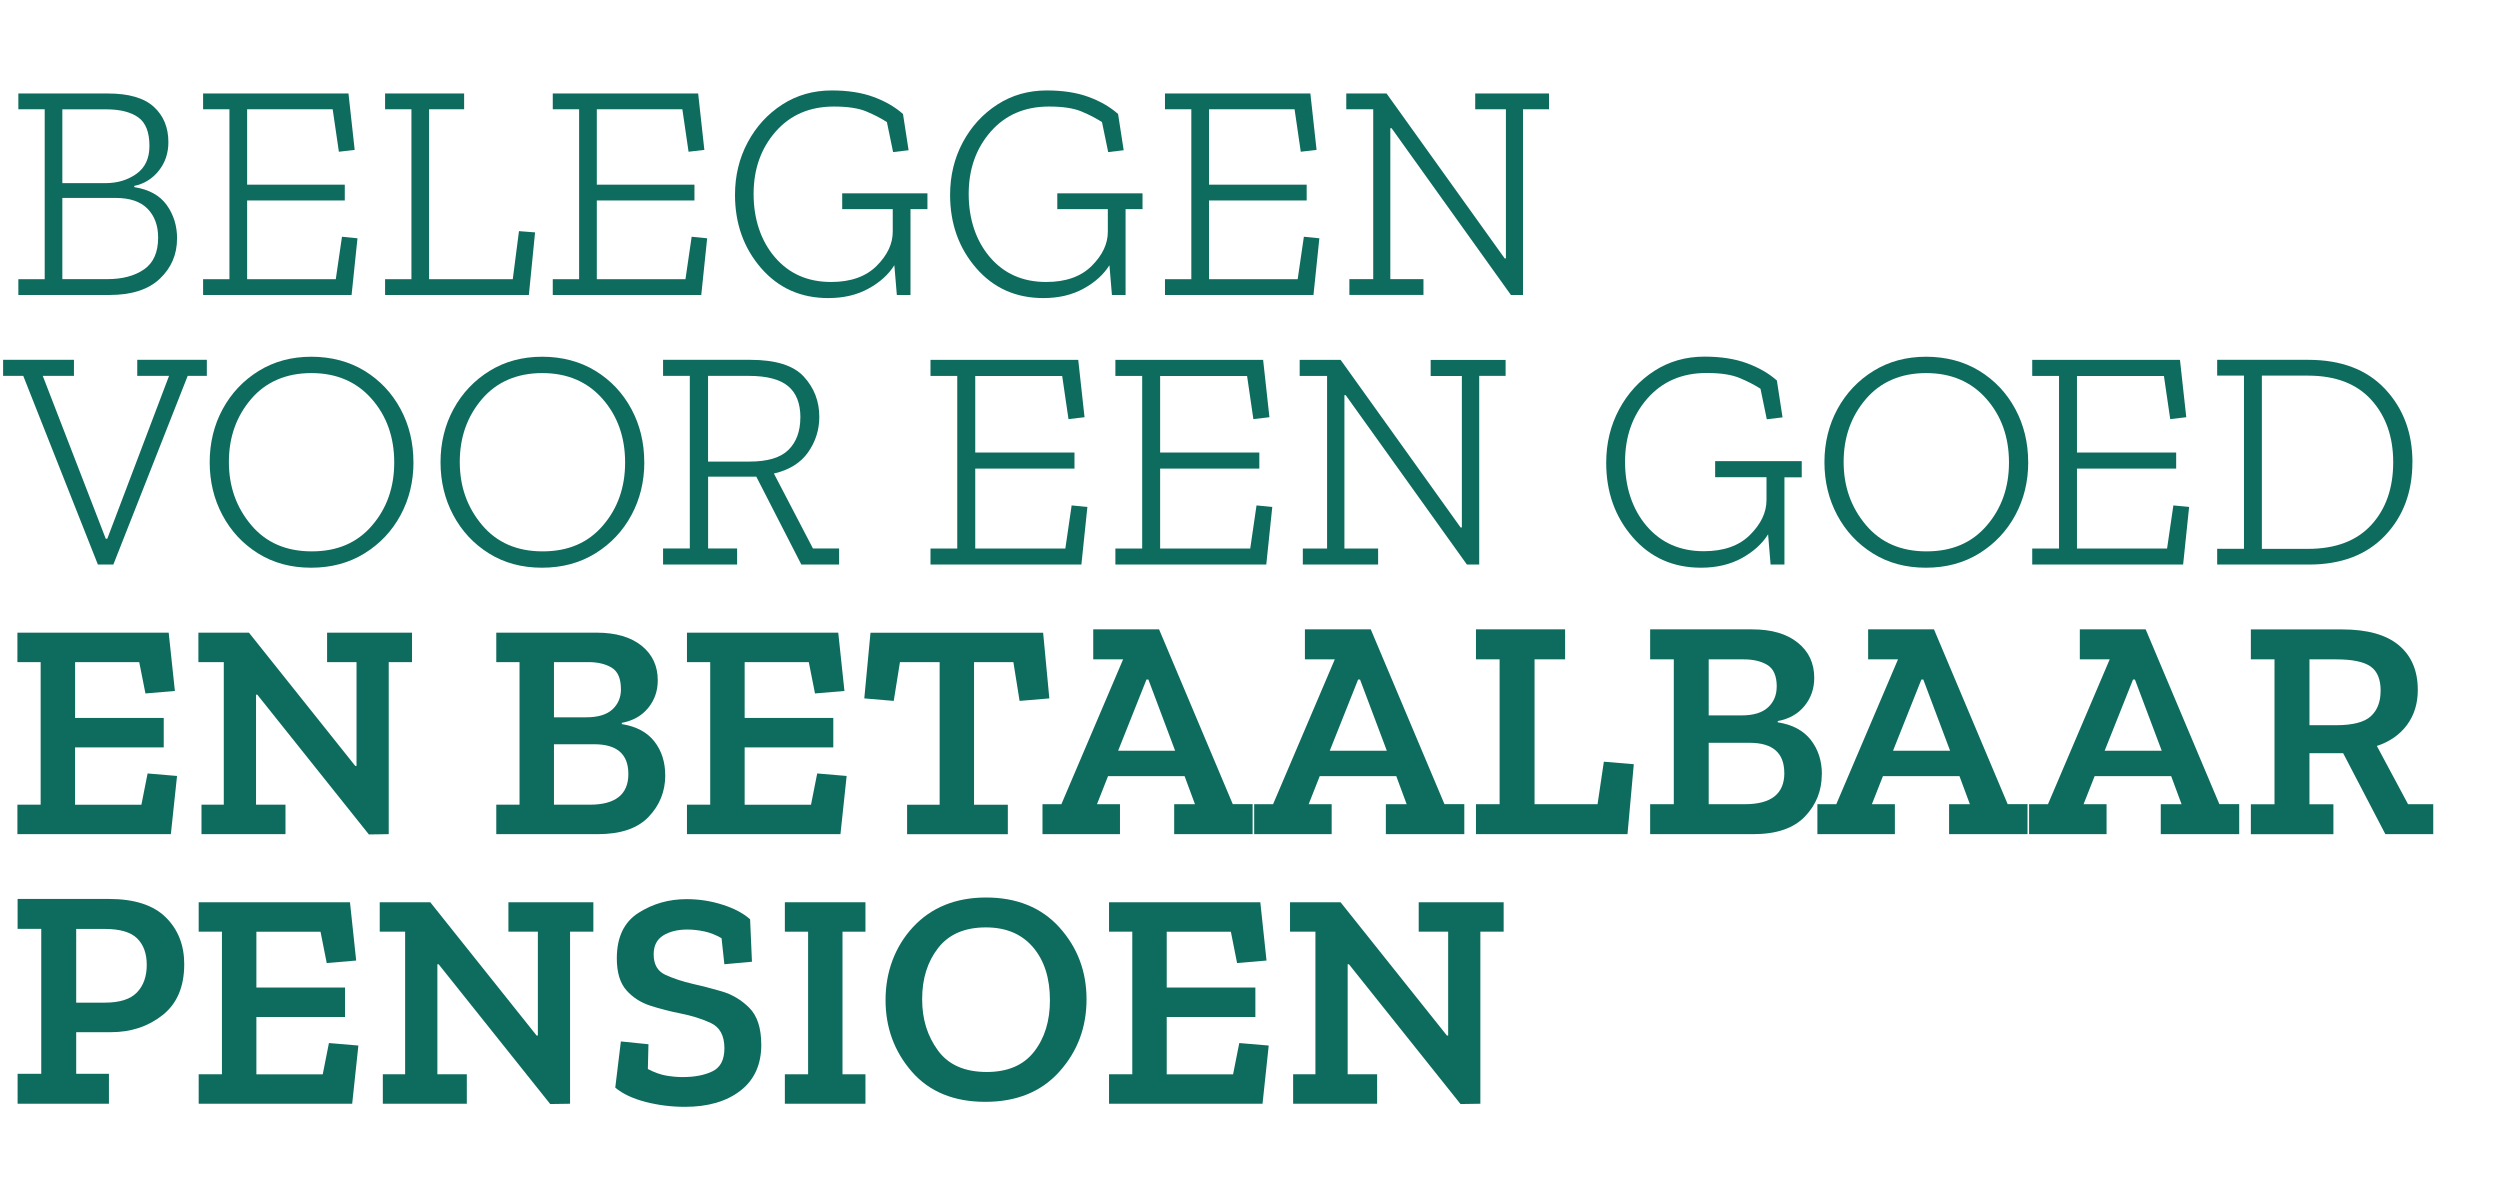 <?xml version="1.0" encoding="UTF-8"?>
<svg xmlns="http://www.w3.org/2000/svg" id="Laag_1" data-name="Laag 1" viewBox="0 0 500.03 236.76" width="500.03" height="236.76" x="0" y="0">
  <defs>
    <style>
      .cls-1 {
        isolation: isolate;
      }

      .cls-2 {
        fill: #0e6c5e;
      }
    </style>
  </defs>
  <g id="Group_30" data-name="Group 30">
    <g id="Group">
      <g id="B" class="cls-1">
        <g class="cls-1">
          <path class="cls-2" d="M35.41,47.72c0,3.18-1.15,5.86-3.44,8.03-2.29,2.17-5.65,3.25-10.08,3.25H3.67v-3.16h5.27V21.86H3.67v-3.16h17.92c4.17,0,7.23.89,9.18,2.67,1.94,1.78,2.91,4.13,2.91,7.07,0,2.19-.64,4.09-1.92,5.7-1.28,1.61-2.91,2.63-4.9,3.04v.25c2.93.46,5.09,1.64,6.48,3.57,1.38,1.92,2.08,4.16,2.08,6.73ZM29.89,29.18c0-2.73-.74-4.63-2.23-5.7-1.49-1.07-3.64-1.61-6.45-1.61h-8.74v14.76h8.62c2.4,0,4.46-.62,6.2-1.86,1.74-1.24,2.6-3.1,2.6-5.58ZM31.63,47.53c0-2.4-.7-4.32-2.11-5.77-1.41-1.45-3.53-2.17-6.39-2.17h-10.66v16.24h8.99c3.02,0,5.47-.65,7.35-1.95,1.88-1.3,2.82-3.42,2.82-6.35Z"/>
        </g>
      </g>
      <g id="ELEGGEN" class="cls-1">
        <g class="cls-1">
          <path class="cls-2" d="M70.32,59h-29.7v-3.16h5.27V21.86h-5.27v-3.16h29.08l1.24,11.28-3.16.37-1.24-8.49h-17.11v15.07h19.53v3.16h-19.53v15.75h17.73l1.24-8.49,3.1.31-1.18,11.35Z"/>
          <path class="cls-2" d="M105.79,59h-28.77v-3.16h5.27V21.86h-5.27v-3.16h15.81v3.16h-7.01v33.98h16.74l1.24-9.61,3.22.25-1.24,12.52Z"/>
          <path class="cls-2" d="M140.26,59h-29.7v-3.16h5.27V21.86h-5.27v-3.16h29.08l1.24,11.28-3.16.37-1.24-8.49h-17.11v15.07h19.53v3.16h-19.53v15.75h17.73l1.24-8.49,3.1.31-1.18,11.35Z"/>
          <path class="cls-2" d="M185.52,41.83h-3.41v17.17h-2.73l-.5-5.95c-1.16,1.86-2.88,3.42-5.18,4.68-2.29,1.26-4.97,1.89-8.03,1.89-5.5,0-9.98-2-13.45-6.01-3.47-4.01-5.21-8.89-5.21-14.63,0-3.84.85-7.35,2.54-10.51,1.69-3.16,4-5.68,6.91-7.56s6.21-2.82,9.89-2.82c3.22,0,6.01.43,8.37,1.3,2.36.87,4.32,2.01,5.89,3.41l1.12,7.25-3.1.37-1.24-6.01c-1.16-.74-2.52-1.45-4.09-2.11-1.57-.66-3.74-.99-6.51-.99-4.84,0-8.72,1.67-11.66,5.02-2.93,3.35-4.4,7.5-4.4,12.46s1.42,9.34,4.25,12.65c2.83,3.31,6.58,4.96,11.25,4.96,3.93,0,6.96-1.08,9.11-3.22,2.15-2.15,3.22-4.42,3.22-6.82v-4.53h-10.11v-3.16h17.05v3.16Z"/>
          <path class="cls-2" d="M228.54,41.83h-3.41v17.17h-2.73l-.5-5.95c-1.16,1.86-2.88,3.42-5.18,4.68-2.29,1.26-4.97,1.89-8.03,1.89-5.5,0-9.98-2-13.45-6.01-3.47-4.01-5.21-8.89-5.21-14.63,0-3.84.85-7.35,2.54-10.51,1.69-3.16,4-5.68,6.91-7.56s6.21-2.82,9.89-2.82c3.22,0,6.01.43,8.37,1.3,2.36.87,4.32,2.01,5.89,3.41l1.12,7.25-3.1.37-1.24-6.01c-1.16-.74-2.52-1.45-4.09-2.11-1.57-.66-3.74-.99-6.51-.99-4.84,0-8.72,1.67-11.66,5.02-2.93,3.35-4.4,7.5-4.4,12.46s1.42,9.34,4.25,12.65c2.83,3.31,6.58,4.96,11.25,4.96,3.93,0,6.96-1.08,9.11-3.22,2.15-2.15,3.22-4.42,3.22-6.82v-4.53h-10.11v-3.16h17.05v3.16Z"/>
          <path class="cls-2" d="M262.71,59h-29.7v-3.16h5.27V21.86h-5.27v-3.16h29.08l1.24,11.28-3.16.37-1.24-8.49h-17.11v15.07h19.53v3.16h-19.53v15.75h17.73l1.24-8.49,3.1.31-1.18,11.35Z"/>
          <path class="cls-2" d="M309.83,21.86h-5.21v37.14h-2.42l-23.87-33.36h-.25v30.19h6.63v3.16h-14.82v-3.16h4.77V21.86h-5.39v-3.16h8.06l23.62,32.98h.25v-29.82h-6.14v-3.16h14.76v3.16Z"/>
        </g>
      </g>
      <g id="V" class="cls-1">
        <g class="cls-1">
          <path class="cls-2" d="M41.38,75.18h-3.84l-14.87,37.74h-3.09l-14.93-37.74H.62v-3.21h14.17v3.21h-6.24l12.6,32.57h.31l12.35-32.57h-6.36v-3.21h13.92v3.21Z"/>
        </g>
      </g>
      <g id="OO" class="cls-1">
        <g class="cls-1">
          <path class="cls-2" d="M82.7,92.45c0,3.86-.86,7.39-2.58,10.58-1.72,3.19-4.13,5.74-7.21,7.65-3.09,1.91-6.65,2.87-10.68,2.87s-7.57-.96-10.62-2.87c-3.05-1.91-5.42-4.46-7.12-7.65-1.7-3.19-2.55-6.72-2.55-10.58s.87-7.46,2.61-10.65c1.74-3.19,4.15-5.73,7.21-7.62,3.07-1.89,6.57-2.83,10.52-2.83s7.58.95,10.65,2.83c3.07,1.89,5.46,4.43,7.18,7.62,1.72,3.19,2.58,6.74,2.58,10.65ZM78.85,92.51c0-5.08-1.51-9.33-4.54-12.76-3.02-3.42-7.04-5.13-12.03-5.13s-9.1,1.73-12.06,5.2-4.44,7.65-4.44,12.57,1.48,9.07,4.44,12.6c2.96,3.53,7,5.29,12.13,5.29s9.1-1.72,12.06-5.17c2.96-3.44,4.44-7.64,4.44-12.6Z"/>
          <path class="cls-2" d="M128.87,92.45c0,3.86-.86,7.39-2.58,10.58-1.72,3.19-4.12,5.74-7.21,7.65-3.09,1.91-6.65,2.87-10.68,2.87s-7.57-.96-10.62-2.87c-3.05-1.91-5.42-4.46-7.12-7.65-1.7-3.19-2.55-6.72-2.55-10.58s.87-7.46,2.61-10.65c1.74-3.19,4.15-5.73,7.21-7.62,3.07-1.89,6.57-2.83,10.52-2.83s7.58.95,10.65,2.83,5.46,4.43,7.18,7.62c1.72,3.19,2.58,6.74,2.58,10.65ZM125.03,92.51c0-5.08-1.51-9.33-4.54-12.76-3.02-3.42-7.04-5.13-12.03-5.13s-9.1,1.73-12.06,5.2-4.44,7.65-4.44,12.57,1.48,9.07,4.44,12.6c2.96,3.53,7,5.29,12.13,5.29s9.1-1.72,12.06-5.17c2.96-3.44,4.44-7.64,4.44-12.6Z"/>
        </g>
      </g>
      <g id="R_EEN_GO" data-name="R EEN GO" class="cls-1">
        <g class="cls-1">
          <path class="cls-2" d="M167.84,112.92h-7.56l-9.01-17.58h-9.64v14.36h5.8v3.21h-14.81v-3.21h5.35v-34.52h-5.35v-3.21h17.45c5.08,0,8.65,1.12,10.71,3.37,2.06,2.25,3.09,4.92,3.09,8.03,0,2.6-.75,4.97-2.24,7.09-1.49,2.12-3.77,3.54-6.84,4.25l7.81,14.99h5.23v3.21ZM160.09,83.5c0-2.81-.82-4.9-2.46-6.27-1.64-1.36-4.26-2.05-7.88-2.05h-8.13v17.14h8.32c3.61,0,6.21-.79,7.78-2.36,1.58-1.57,2.36-3.73,2.36-6.46Z"/>
          <path class="cls-2" d="M216.29,112.92h-30.18v-3.21h5.35v-34.52h-5.35v-3.21h29.55l1.26,11.47-3.21.38-1.26-8.63h-17.39v15.31h19.85v3.21h-19.85v16h18.02l1.26-8.63,3.15.31-1.2,11.53Z"/>
          <path class="cls-2" d="M253.27,112.92h-30.18v-3.21h5.36v-34.52h-5.36v-3.21h29.55l1.26,11.47-3.21.38-1.26-8.63h-17.39v15.31h19.84v3.21h-19.84v16h18.02l1.26-8.63,3.15.31-1.2,11.53Z"/>
          <path class="cls-2" d="M301.15,75.18h-5.29v37.74h-2.46l-24.25-33.89h-.25v30.68h6.74v3.21h-15.06v-3.21h4.85v-34.52h-5.48v-3.21h8.19l24,33.52h.25v-30.3h-6.24v-3.21h14.99v3.21Z"/>
          <path class="cls-2" d="M360.37,95.47h-3.46v17.45h-2.77l-.5-6.05c-1.18,1.89-2.93,3.48-5.26,4.76s-5.05,1.92-8.16,1.92c-5.59,0-10.14-2.04-13.67-6.11-3.53-4.07-5.29-9.03-5.29-14.87,0-3.91.86-7.47,2.58-10.68,1.72-3.21,4.06-5.77,7.02-7.69,2.96-1.91,6.31-2.87,10.05-2.87,3.28,0,6.11.44,8.5,1.32,2.39.88,4.39,2.04,5.99,3.46l1.13,7.37-3.15.38-1.26-6.11c-1.18-.76-2.56-1.47-4.16-2.14-1.6-.67-3.8-1.01-6.62-1.01-4.91,0-8.86,1.7-11.84,5.1-2.98,3.4-4.47,7.62-4.47,12.66s1.44,9.49,4.32,12.85,6.69,5.04,11.43,5.04c3.99,0,7.08-1.09,9.26-3.28,2.18-2.18,3.28-4.49,3.28-6.93v-4.6h-10.27v-3.21h17.32v3.21Z"/>
          <path class="cls-2" d="M405.67,92.45c0,3.86-.86,7.39-2.58,10.58-1.72,3.19-4.13,5.74-7.21,7.65s-6.65,2.87-10.68,2.87-7.57-.96-10.62-2.87c-3.05-1.91-5.42-4.46-7.12-7.65-1.7-3.19-2.55-6.72-2.55-10.58s.87-7.46,2.61-10.65c1.74-3.19,4.15-5.73,7.21-7.62,3.07-1.89,6.57-2.83,10.52-2.83s7.58.95,10.65,2.83c3.07,1.89,5.46,4.43,7.18,7.62,1.72,3.19,2.58,6.74,2.58,10.65ZM401.82,92.51c0-5.08-1.51-9.33-4.54-12.76-3.02-3.42-7.04-5.13-12.03-5.13s-9.1,1.73-12.06,5.2-4.44,7.65-4.44,12.57,1.48,9.07,4.44,12.6c2.96,3.53,7,5.29,12.13,5.29s9.1-1.72,12.06-5.17c2.96-3.44,4.44-7.64,4.44-12.6Z"/>
        </g>
      </g>
      <g id="ED" class="cls-1">
        <g class="cls-1">
          <path class="cls-2" d="M436.65,112.92h-30.18v-3.21h5.36v-34.52h-5.36v-3.21h29.55l1.26,11.47-3.21.38-1.26-8.63h-17.39v15.31h19.84v3.21h-19.84v16h18.02l1.26-8.63,3.15.31-1.2,11.53Z"/>
          <path class="cls-2" d="M482.51,92.45c0,5.96-1.84,10.87-5.51,14.71-3.68,3.84-8.75,5.76-15.21,5.76h-18.33v-3.15h5.36v-34.65h-5.36v-3.15h18.21c6.59,0,11.72,1.94,15.37,5.83s5.48,8.77,5.48,14.65ZM478.67,92.45c0-5.08-1.46-9.24-4.38-12.47-2.92-3.23-7.15-4.85-12.69-4.85h-9.2v34.65h9.2c5.54,0,9.77-1.6,12.69-4.79,2.92-3.19,4.38-7.37,4.38-12.54Z"/>
        </g>
      </g>
      <g id="EN_BET" data-name="EN BET" class="cls-1">
        <g class="cls-1">
          <path class="cls-2" d="M34.17,166.84H3.48v-5.89h4.65v-28.52H3.48v-5.89h30.26l1.24,11.66-5.89.5-1.24-6.26h-12.83v11.16h17.73v5.89H15.01v11.47h13.27l1.24-6.26,5.89.5-1.24,11.66Z"/>
          <path class="cls-2" d="M82.4,132.43h-4.65v34.41l-3.97.06-22.32-27.96h-.25v22.01h5.89v5.89h-16.8v-5.89h4.46v-28.52h-5.08v-5.89h10.11l21.27,26.66h.25v-20.77h-5.89v-5.89h16.99v5.89Z"/>
          <path class="cls-2" d="M133.06,155.06c0,3.22-1.11,5.99-3.32,8.31-2.21,2.32-5.59,3.47-10.14,3.47h-20.34v-5.89h4.65v-28.52h-4.65v-5.89h20.09c3.8,0,6.79.87,8.96,2.6,2.17,1.74,3.25,4.05,3.25,6.94,0,2.11-.64,3.95-1.92,5.52-1.28,1.57-3.04,2.56-5.27,2.98v.25c2.89.46,5.06,1.61,6.51,3.47,1.45,1.86,2.17,4.11,2.17,6.76ZM124.19,137.83c0-2.11-.61-3.53-1.83-4.28-1.22-.74-2.78-1.12-4.68-1.12h-6.88v11.04h6.45c2.36,0,4.1-.53,5.24-1.58,1.14-1.05,1.71-2.41,1.71-4.06ZM125.68,154.81c0-3.97-2.27-5.95-6.82-5.95h-8.06v12.09h7.13c5.17,0,7.75-2.05,7.75-6.14Z"/>
          <path class="cls-2" d="M168.09,166.84h-30.69v-5.89h4.65v-28.52h-4.65v-5.89h30.26l1.24,11.66-5.89.5-1.24-6.26h-12.83v11.16h17.73v5.89h-17.73v11.47h13.27l1.24-6.26,5.89.5-1.24,11.66Z"/>
          <path class="cls-2" d="M209.88,139.69l-5.95.5-1.24-7.75h-7.87v28.52h6.76v5.89h-20.15v-5.89h6.51v-28.52h-7.94l-1.24,7.75-5.89-.5,1.24-13.14h34.53l1.24,13.14Z"/>
        </g>
      </g>
      <g id="AALB" class="cls-1">
        <g class="cls-1">
          <path class="cls-2" d="M250.54,166.84h-15.69v-5.99h4.16l-2.08-5.61h-15.31l-2.21,5.61h4.6v5.99h-15.5v-5.99h3.78l12.35-28.98h-5.98v-5.99h13.17l14.74,34.96h3.97v5.99ZM235.04,150.15l-5.35-14.24h-.38l-5.67,14.24h11.4Z"/>
          <path class="cls-2" d="M292.88,166.84h-15.69v-5.99h4.16l-2.08-5.61h-15.31l-2.21,5.61h4.6v5.99h-15.5v-5.99h3.78l12.35-28.98h-5.98v-5.99h13.17l14.74,34.96h3.97v5.99ZM277.38,150.15l-5.36-14.24h-.38l-5.67,14.24h11.4Z"/>
          <path class="cls-2" d="M325.51,166.84h-30.3v-5.99h4.73v-28.98h-4.73v-5.99h17.83v5.99h-6.11v28.98h12.6l1.26-8.5,5.99.5-1.26,13.99Z"/>
          <path class="cls-2" d="M364.38,154.87c0,3.28-1.12,6.09-3.37,8.44-2.25,2.35-5.68,3.53-10.3,3.53h-20.66v-5.99h4.73v-28.98h-4.73v-5.99h20.41c3.86,0,6.9.88,9.1,2.65,2.21,1.76,3.31,4.12,3.31,7.06,0,2.14-.65,4.01-1.95,5.61-1.3,1.6-3.09,2.6-5.35,3.02v.25c2.94.46,5.14,1.64,6.62,3.53,1.47,1.89,2.21,4.18,2.21,6.87ZM355.37,137.36c0-2.14-.62-3.59-1.86-4.35-1.24-.76-2.83-1.13-4.76-1.13h-6.99v11.21h6.55c2.39,0,4.17-.54,5.32-1.61s1.73-2.45,1.73-4.13ZM356.88,154.62c0-4.03-2.31-6.05-6.93-6.05h-8.19v12.28h7.25c5.25,0,7.88-2.08,7.88-6.24Z"/>
        </g>
      </g>
      <g id="AAR" class="cls-1">
        <g class="cls-1">
          <path class="cls-2" d="M405.53,166.84h-15.69v-5.99h4.16l-2.08-5.61h-15.31l-2.21,5.61h4.6v5.99h-15.5v-5.99h3.78l12.35-28.98h-5.98v-5.99h13.17l14.74,34.96h3.97v5.99ZM390.04,150.15l-5.36-14.24h-.38l-5.67,14.24h11.4Z"/>
          <path class="cls-2" d="M447.87,166.84h-15.69v-5.99h4.16l-2.08-5.61h-15.31l-2.21,5.61h4.6v5.99h-15.5v-5.99h3.78l12.35-28.98h-5.98v-5.99h13.17l14.74,34.96h3.97v5.99ZM432.37,150.15l-5.36-14.24h-.38l-5.67,14.24h11.4Z"/>
          <path class="cls-2" d="M486.68,166.84h-9.58l-8.44-16.19h-6.74v10.21h4.79v5.99h-16.51v-5.99h4.73v-28.98h-4.73v-5.99h18.21c5.08,0,8.88,1.06,11.4,3.18,2.52,2.12,3.78,5.09,3.78,8.92,0,2.73-.72,5.07-2.17,7.02-1.45,1.95-3.46,3.35-6.02,4.19l6.24,11.65h5.04v5.99ZM476.16,138.18c0-2.31-.67-3.94-2.02-4.88-1.34-.94-3.63-1.42-6.87-1.42h-5.35v13.17h5.29c3.36,0,5.69-.6,6.99-1.8,1.3-1.2,1.95-2.89,1.95-5.07Z"/>
        </g>
      </g>
      <g id="P" class="cls-1">
        <g class="cls-1">
          <path class="cls-2" d="M36.85,192.85c0,4.5-1.44,7.89-4.32,10.17-2.88,2.29-6.33,3.43-10.36,3.43h-6.93v8.32h6.55v5.99H3.52v-5.99h4.73v-28.98H3.52v-5.99h18.27c5.08,0,8.86,1.22,11.34,3.65,2.48,2.44,3.72,5.57,3.72,9.39ZM29.35,192.98c0-2.27-.64-4.03-1.92-5.29-1.28-1.26-3.43-1.89-6.46-1.89h-5.73v14.74h5.73c2.98,0,5.12-.68,6.43-2.05,1.3-1.36,1.95-3.2,1.95-5.51Z"/>
        </g>
      </g>
      <g id="ENSI" class="cls-1">
        <g class="cls-1">
          <path class="cls-2" d="M70.43,220.76h-30.69v-5.89h4.65v-28.52h-4.65v-5.89h30.26l1.24,11.66-5.89.5-1.24-6.26h-12.83v11.16h17.73v5.89h-17.73v11.47h13.27l1.24-6.26,5.89.5-1.24,11.66Z"/>
          <path class="cls-2" d="M118.67,186.35h-4.65v34.41l-3.97.06-22.32-27.96h-.25v22.01h5.89v5.89h-16.8v-5.89h4.46v-28.52h-5.08v-5.89h10.11l21.27,26.66h.25v-20.77h-5.89v-5.89h16.99v5.89Z"/>
          <path class="cls-2" d="M152.27,208.92c0,4.01-1.4,7.09-4.19,9.24s-6.48,3.22-11.07,3.22c-2.73,0-5.36-.33-7.91-.99-2.54-.66-4.56-1.61-6.04-2.85l1.12-9.24,5.52.56-.12,4.96c1.36.7,2.61,1.15,3.75,1.33,1.14.19,2.2.28,3.19.28,2.4,0,4.39-.38,5.98-1.15s2.39-2.3,2.39-4.62c0-2.52-.91-4.21-2.73-5.05-1.82-.85-3.91-1.5-6.26-1.95-1.9-.37-3.82-.87-5.77-1.49-1.94-.62-3.56-1.65-4.84-3.1-1.28-1.45-1.92-3.57-1.92-6.39,0-4.22,1.44-7.24,4.31-9.08,2.87-1.84,6.09-2.76,9.64-2.76,2.48,0,4.89.37,7.22,1.12,2.33.74,4.16,1.72,5.49,2.91l.37,8.49-5.52.5-.56-5.21c-1.16-.66-2.31-1.12-3.47-1.36s-2.27-.37-3.35-.37c-1.94,0-3.56.39-4.84,1.18-1.28.79-1.92,2.05-1.92,3.78,0,2.03.79,3.4,2.39,4.12,1.59.72,3.38,1.31,5.36,1.77,1.69.37,3.62.87,5.77,1.49,2.15.62,4.02,1.73,5.61,3.32,1.59,1.59,2.39,4.04,2.39,7.35Z"/>
          <path class="cls-2" d="M173.1,220.76h-16.12v-5.89h4.65v-28.52h-4.65v-5.89h16.12v5.89h-4.59v28.52h4.59v5.89Z"/>
        </g>
      </g>
      <g id="O" class="cls-1">
        <g class="cls-1">
          <path class="cls-2" d="M217.32,199.88c0,5.61-1.81,10.43-5.43,14.46-3.62,4.03-8.56,6.04-14.82,6.04s-11.2-2.01-14.7-6.04c-3.5-4.03-5.25-8.8-5.25-14.33s1.83-10.63,5.49-14.58c3.66-3.94,8.54-5.92,14.64-5.92s11.07,2,14.67,6.01c3.6,4.01,5.4,8.79,5.4,14.37ZM210,200.06c0-4.43-1.13-7.97-3.39-10.61-2.26-2.64-5.4-3.96-9.42-3.96-4.23,0-7.41,1.37-9.55,4.12-2.14,2.74-3.2,6.15-3.2,10.22s1.05,7.36,3.14,10.25c2.09,2.89,5.36,4.33,9.79,4.33,4.19,0,7.34-1.35,9.46-4.06,2.11-2.7,3.17-6.13,3.17-10.28Z"/>
        </g>
      </g>
      <g id="EN" class="cls-1">
        <g class="cls-1">
          <path class="cls-2" d="M252.51,220.76h-30.69v-5.89h4.65v-28.52h-4.65v-5.89h30.26l1.24,11.66-5.89.5-1.24-6.26h-12.83v11.16h17.73v5.89h-17.73v11.47h13.27l1.24-6.26,5.89.5-1.24,11.66Z"/>
          <path class="cls-2" d="M300.74,186.35h-4.65v34.41l-3.97.06-22.32-27.96h-.25v22.01h5.89v5.89h-16.8v-5.89h4.46v-28.52h-5.08v-5.89h10.11l21.27,26.66h.25v-20.77h-5.89v-5.89h16.99v5.89Z"/>
        </g>
      </g>
    </g>
  </g>
</svg>
